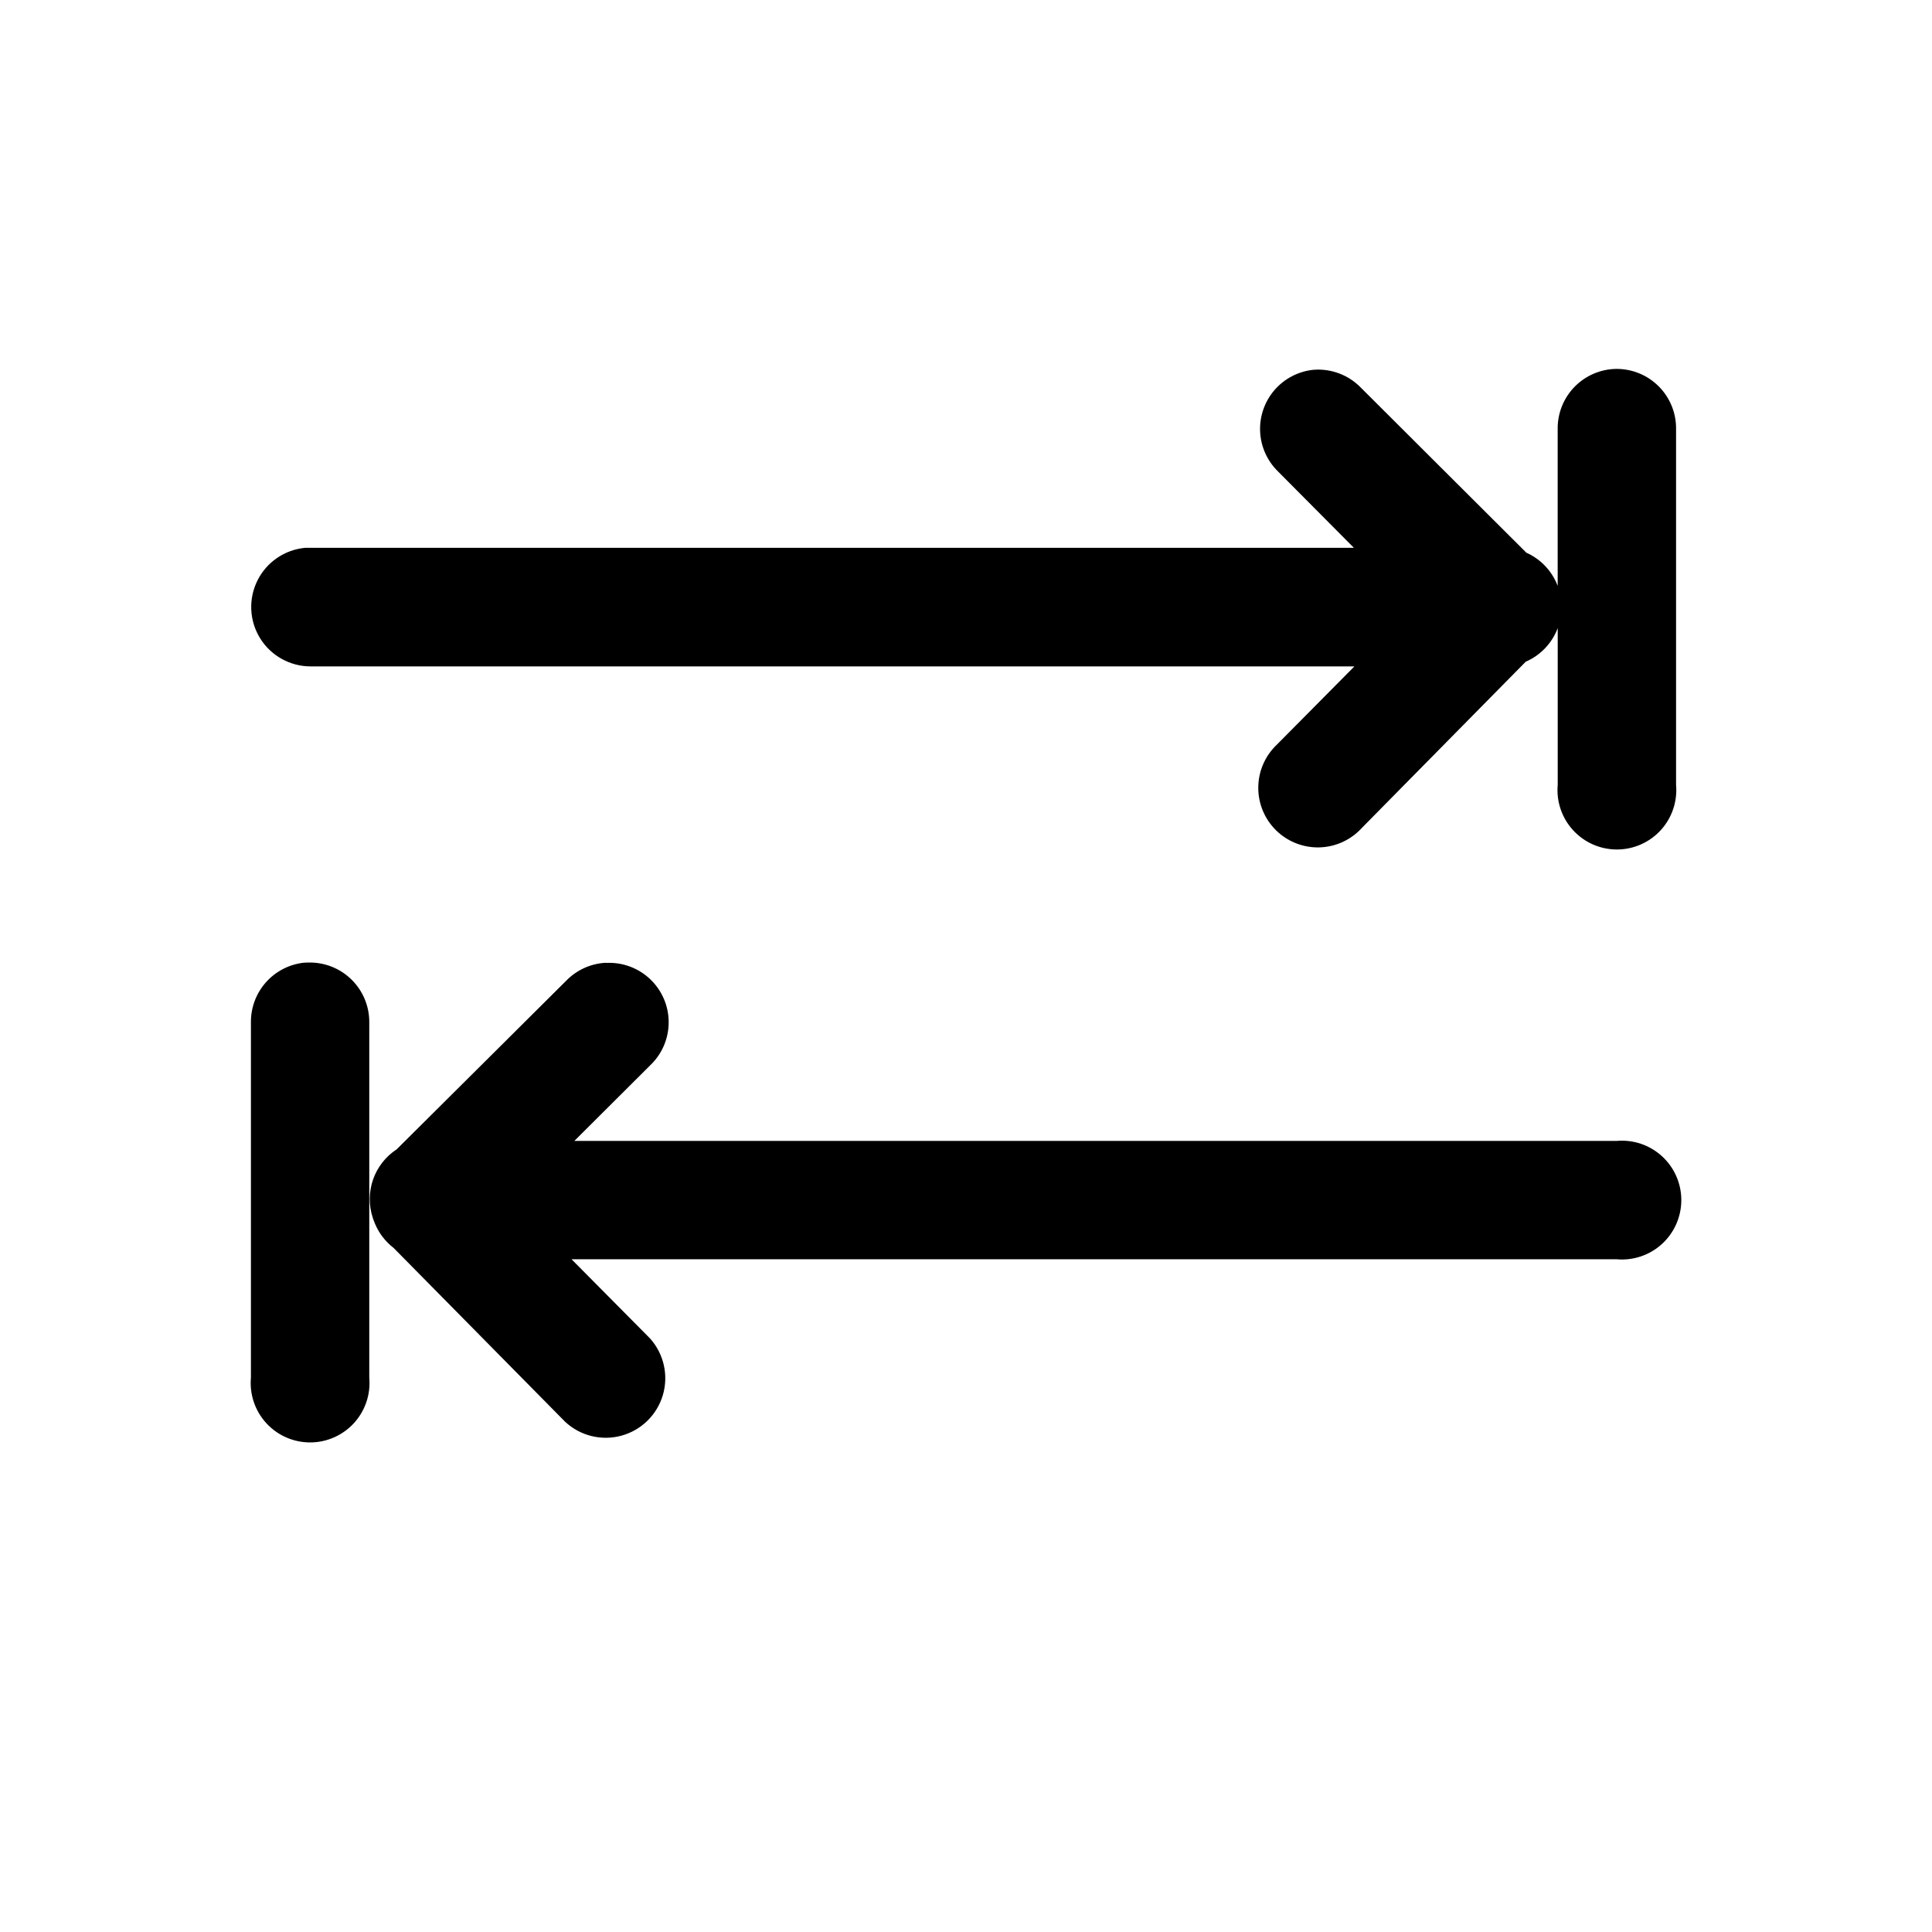 <?xml version="1.0" encoding="UTF-8"?>
<!-- Uploaded to: ICON Repo, www.svgrepo.com, Generator: ICON Repo Mixer Tools -->
<svg fill="#000000" width="800px" height="800px" version="1.1" viewBox="144 144 512 512" xmlns="http://www.w3.org/2000/svg">
 <path d="m572.36 241.76c-4.195 0.051-8.199 1.773-11.121 4.785-2.922 3.016-4.519 7.07-4.438 11.266v41.453c-1.488-3.922-4.477-7.086-8.305-8.797l-43.727-43.605v0.004c-3.301-3.484-8.012-5.273-12.793-4.856-3.981 0.43-7.648 2.363-10.254 5.402-2.606 3.039-3.957 6.961-3.777 10.961 0.18 4 1.879 7.781 4.746 10.574l20.109 20.234-276.5-0.004c-0.469-0.02-0.941-0.02-1.414 0-5.43 0.5-10.219 3.769-12.652 8.648-2.438 4.875-2.176 10.668 0.688 15.309 2.867 4.637 7.93 7.465 13.379 7.469h276.63l-20.48 20.664v0.004c-3.141 2.938-4.945 7.031-4.996 11.336-0.051 4.301 1.656 8.438 4.727 11.449 3.074 3.016 7.242 4.644 11.543 4.508 4.301-0.133 8.359-2.016 11.238-5.215l43.418-44.035h0.062c3.863-1.711 6.879-4.898 8.367-8.855v41.516c-0.395 4.402 1.078 8.77 4.062 12.031 2.981 3.262 7.199 5.121 11.621 5.121 4.418 0 8.637-1.859 11.621-5.121 2.981-3.262 4.453-7.629 4.059-12.031v-94.16c0.082-4.238-1.547-8.332-4.523-11.352-2.973-3.019-7.043-4.715-11.281-4.699zm-346.55 157.32h0.004c-0.473 0-0.945 0.023-1.418 0.062-3.859 0.457-7.414 2.324-9.977 5.242-2.566 2.918-3.965 6.68-3.922 10.566v94.156c-0.395 4.402 1.078 8.77 4.062 12.031 2.981 3.262 7.199 5.121 11.621 5.121 4.418 0 8.637-1.859 11.621-5.121 2.981-3.262 4.457-7.629 4.059-12.031v-94.156c0.035-4.25-1.652-8.336-4.676-11.324-3.019-2.988-7.125-4.625-11.375-4.543zm78.781 0.062h0.004c-4.039 0.195-7.848 1.934-10.641 4.856l-44.832 44.59c-2.91 1.902-5.109 4.711-6.254 7.992-1.145 3.281-1.172 6.852-0.078 10.148 0.039 0.121 0.078 0.238 0.117 0.359 0.145 0.414 0.301 0.824 0.477 1.227 1.059 2.519 2.754 4.719 4.918 6.391l45.449 46.062h-0.004c4 3.742 9.652 5.141 14.938 3.699 5.281-1.441 9.438-5.519 10.984-10.773 1.543-5.254 0.25-10.934-3.41-15.004l-20.789-20.973h276.94c4.402 0.398 8.77-1.074 12.035-4.059 3.262-2.984 5.121-7.203 5.121-11.625s-1.859-8.637-5.121-11.621c-3.266-2.984-7.633-4.457-12.035-4.059h-276.2l20.051-19.988c3.148-2.965 4.938-7.098 4.945-11.426 0.012-4.324-1.762-8.465-4.894-11.445-3.137-2.981-7.359-4.539-11.68-4.312z"/>
</svg>